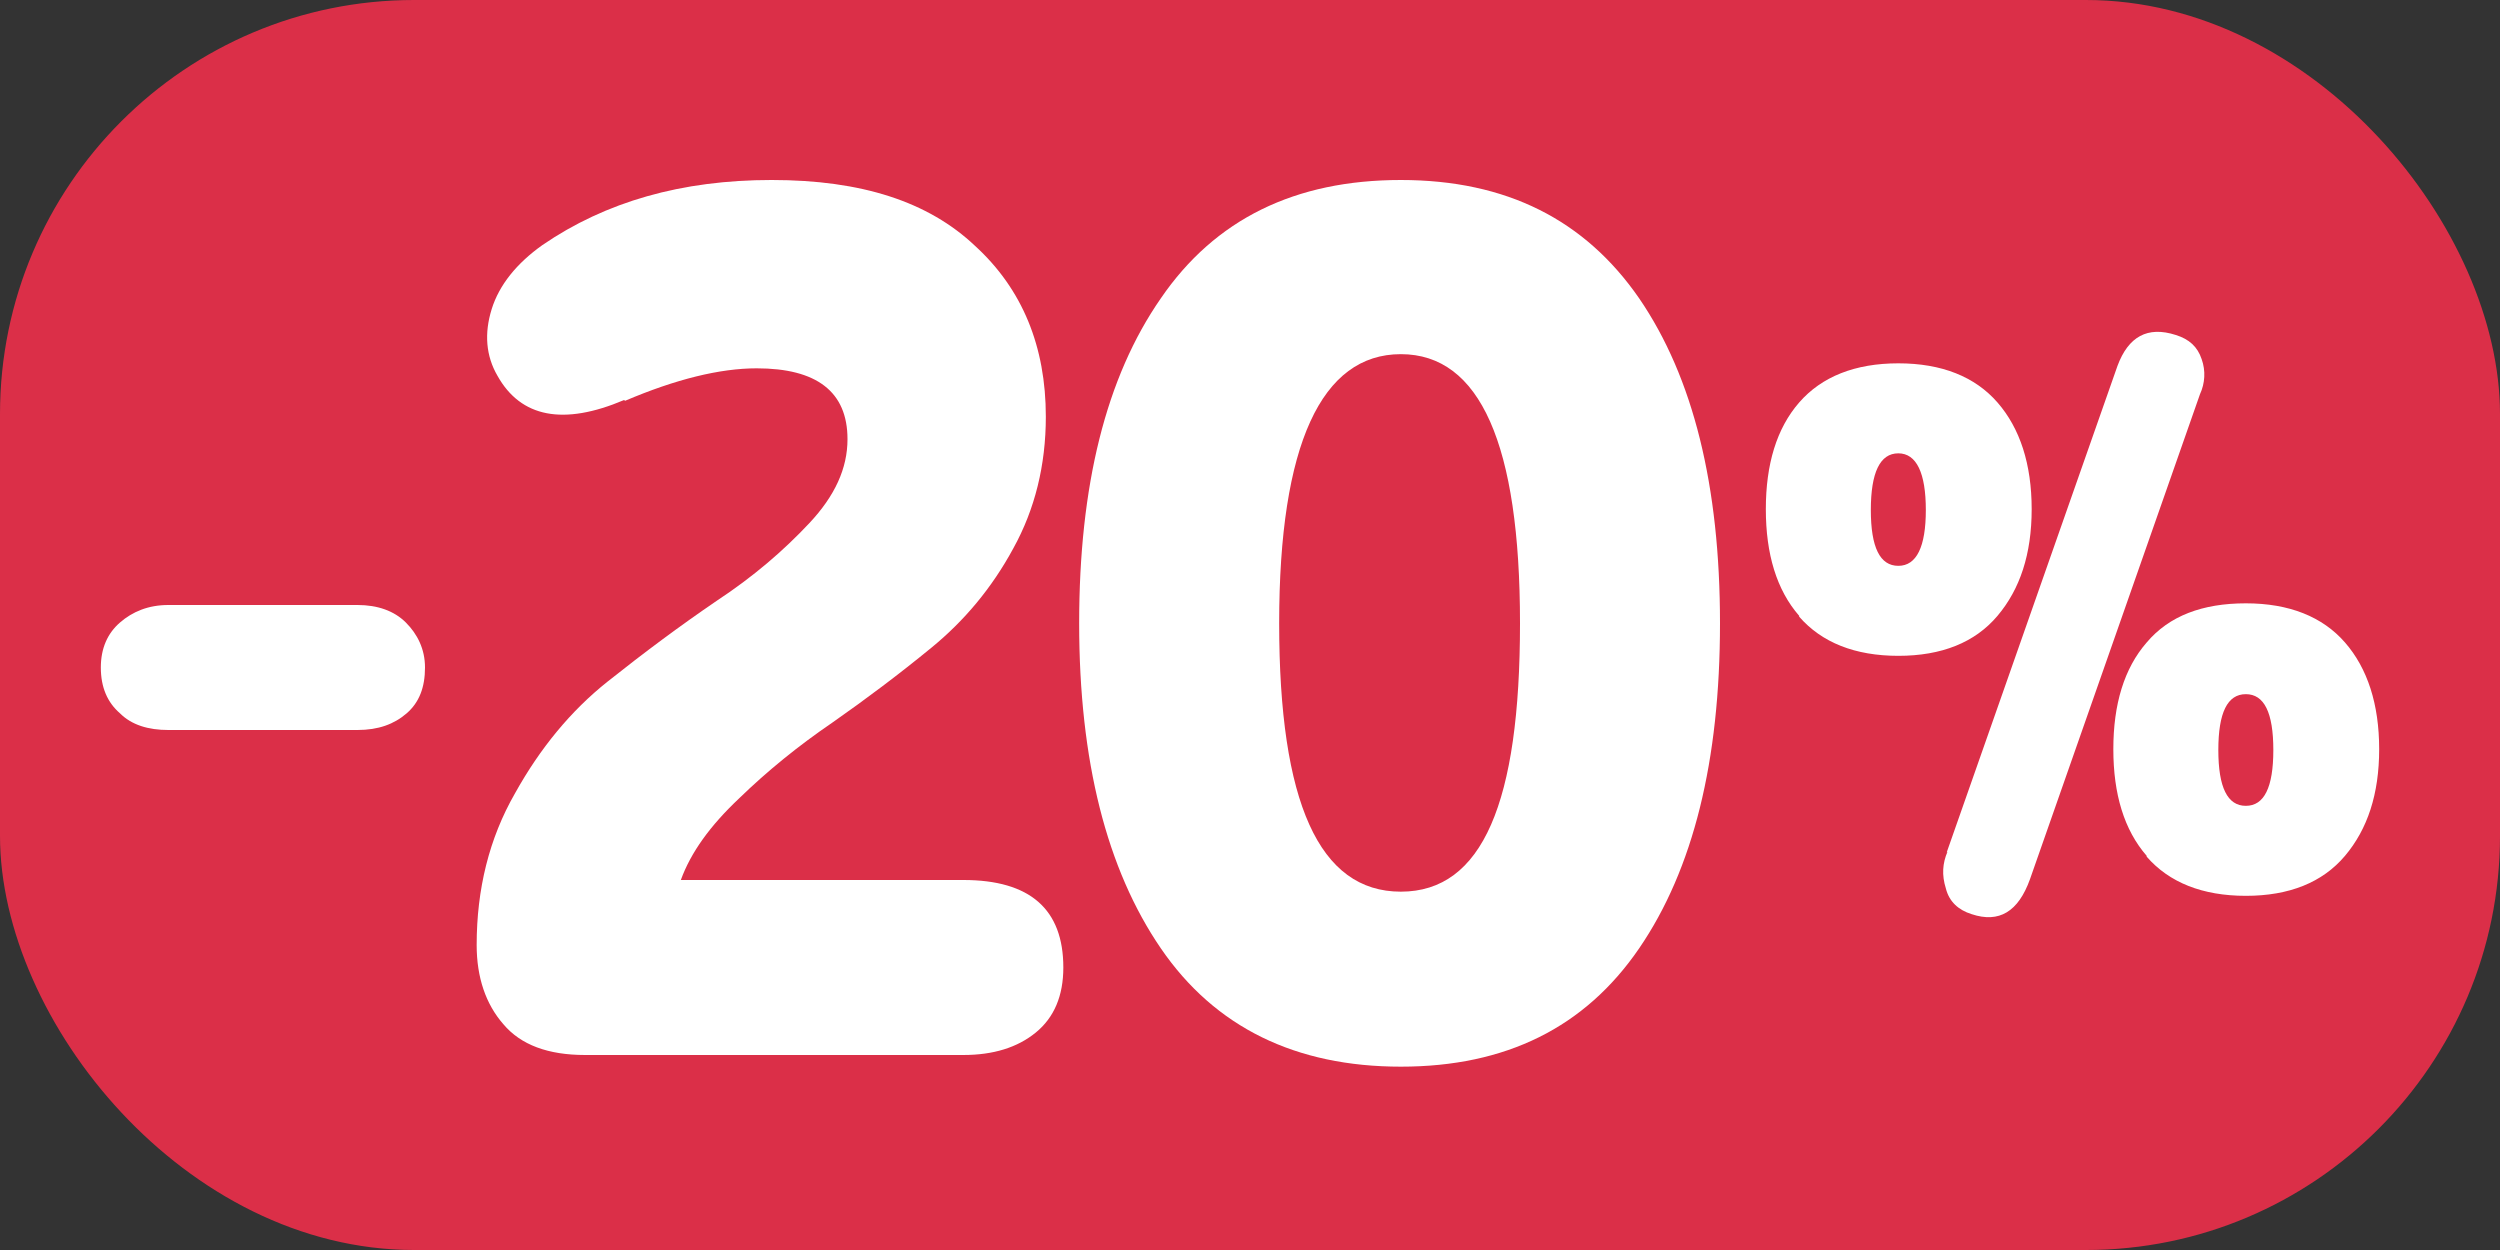<?xml version="1.0" encoding="UTF-8"?>
<svg id="_Слой_1" data-name="Слой 1" xmlns="http://www.w3.org/2000/svg" viewBox="0 0 30 15">
  <rect x="0" y="0" width="30" height="15" fill="#333333" stroke="none"/>
  <defs>
    <style>
      .cls-1 {
        fill: #fff;
      }

      .cls-2 {
        fill: #db2f48;
      }
    </style>
  </defs>
  <rect class="cls-2" y="0" width="30" height="15" rx="4.97" ry="4.97"/>
  <g>
    <path class="cls-1" d="M4.29,8.76h-2.27c-.24,0-.44-.06-.58-.2-.15-.13-.23-.31-.23-.55,0-.23.08-.41.23-.54s.34-.21.58-.21h2.27c.24,0,.44.07.58.21s.23.32.23.54c0,.24-.07.42-.22.55-.15.13-.34.2-.59.2Z"/>
    <path class="cls-1" d="M7.49,4.8c-.73.31-1.24.21-1.52-.29-.14-.24-.16-.51-.07-.8.09-.29.3-.55.61-.77.76-.52,1.67-.78,2.75-.78s1.88.26,2.44.79c.57.52.85,1.21.85,2.05,0,.58-.13,1.11-.39,1.58-.26.48-.59.87-.98,1.19-.39.32-.79.62-1.19.9-.41.28-.78.58-1.12.91-.35.33-.58.65-.7.98h3.39c.8,0,1.2.35,1.2,1.05,0,.34-.11.6-.33.78-.22.18-.51.27-.87.27h-4.54c-.44,0-.77-.12-.98-.37-.21-.24-.32-.56-.32-.95,0-.67.15-1.28.46-1.82.3-.54.67-.99,1.11-1.34s.87-.67,1.31-.97c.44-.29.8-.6,1.11-.93.31-.33.46-.66.46-1.01,0-.57-.37-.85-1.09-.85-.44,0-.97.13-1.58.39Z"/>
    <path class="cls-1" d="M13.93,11.38c-.65-.95-.98-2.25-.98-3.9s.32-2.95.98-3.9c.65-.95,1.61-1.42,2.88-1.42s2.21.48,2.86,1.42c.65.95.97,2.25.97,3.9s-.32,2.95-.97,3.9-1.6,1.42-2.86,1.42-2.23-.47-2.88-1.42ZM15.35,7.48c0,2.15.48,3.22,1.46,3.22s1.43-1.07,1.43-3.22-.48-3.23-1.43-3.23-1.46,1.08-1.46,3.23Z"/>
    <path class="cls-1" d="M21.59,7.39c-.27-.31-.4-.74-.4-1.28s.13-.97.4-1.28.67-.47,1.19-.47.92.16,1.19.47.41.74.41,1.28-.14.96-.41,1.28c-.27.32-.67.48-1.19.48s-.92-.16-1.19-.47ZM22.78,6.79c.22,0,.33-.23.33-.67s-.11-.68-.33-.68-.33.23-.33.68.11.67.33.67ZM23.36,10.23l2.05-5.84c.13-.35.36-.48.7-.37.16.05.26.14.31.29.05.14.04.29-.02.42l-2.04,5.82c-.14.39-.37.53-.7.42-.16-.05-.27-.15-.31-.31-.05-.16-.04-.3.02-.44ZM25.76,10.27c-.27-.31-.4-.74-.4-1.28s.13-.97.4-1.28c.27-.32.67-.47,1.19-.47s.92.16,1.19.47c.27.31.41.74.41,1.28s-.14.96-.41,1.28c-.27.32-.67.48-1.19.48s-.92-.16-1.19-.47ZM26.95,9.67c.22,0,.33-.22.33-.67s-.11-.67-.33-.67-.33.22-.33.67.11.67.33.67Z"/>
  </g>
</svg>